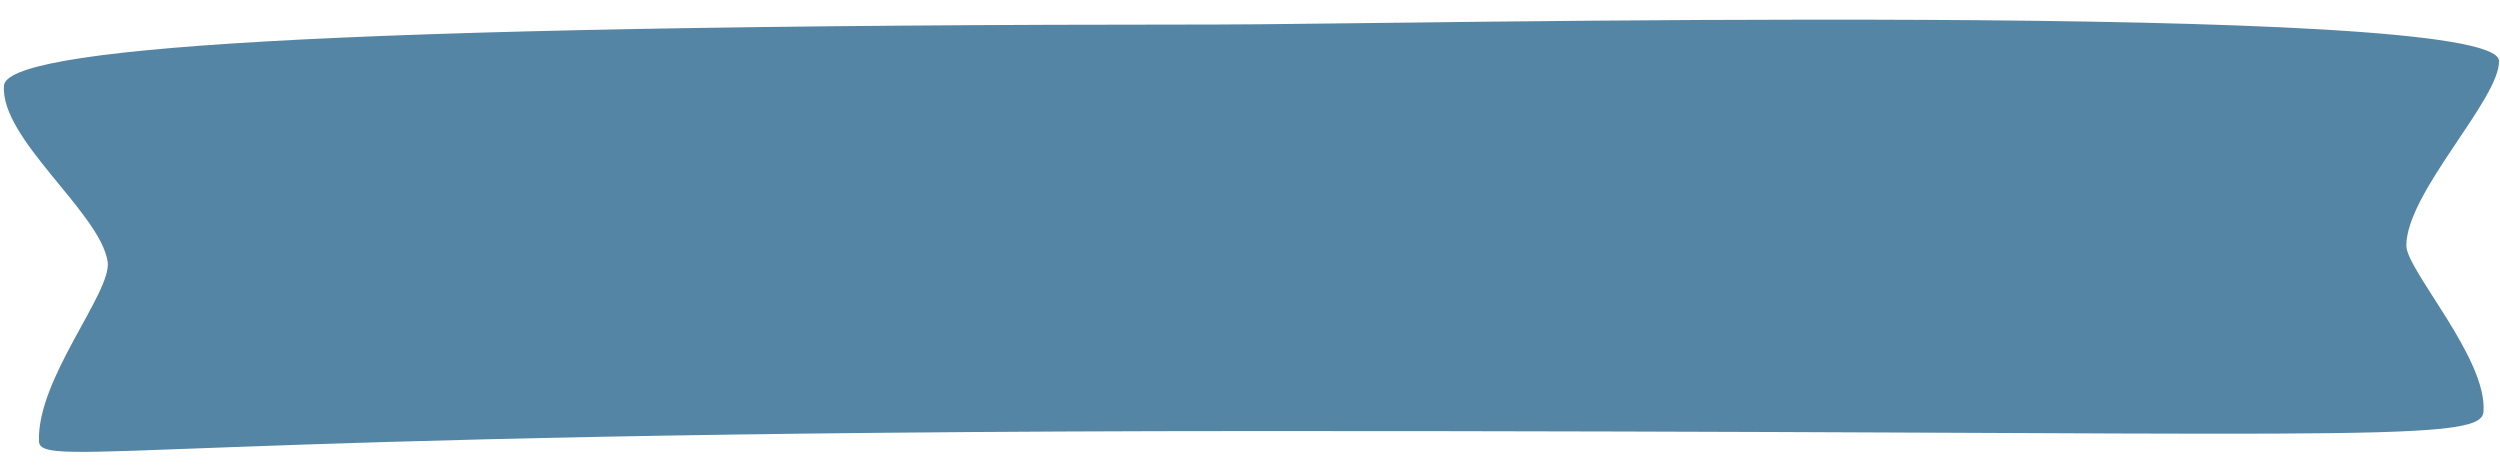 <?xml version="1.0" encoding="UTF-8" standalone="no"?><svg xmlns="http://www.w3.org/2000/svg" xmlns:xlink="http://www.w3.org/1999/xlink" fill="#000000" height="584" preserveAspectRatio="xMidYMid meet" version="1" viewBox="-4.8 -24.4 3106.1 584.0" width="3106.1" zoomAndPan="magnify"><g id="change1_1"><path d="m2984.932,280.808c0-65.874,116.325-182.362,115.128-229.616-1.913-75.562-1371.188-45.139-1592.034-45.139C362.432,6.053,3.582,36.75.146,81.993c-4.994,65.752,119.783,158.216,128.804,218.728,5.609,37.626-88.113,145.394-85.337,223.048,1.282,35.864,141.982-12.361,1513.18-12.602,1337.43-.235,1520.397,16.574,1523.934-23.554,5.782-65.589-95.795-176.492-95.795-206.804Z" fill="#5485a5" fill-rule="evenodd"/></g></svg>